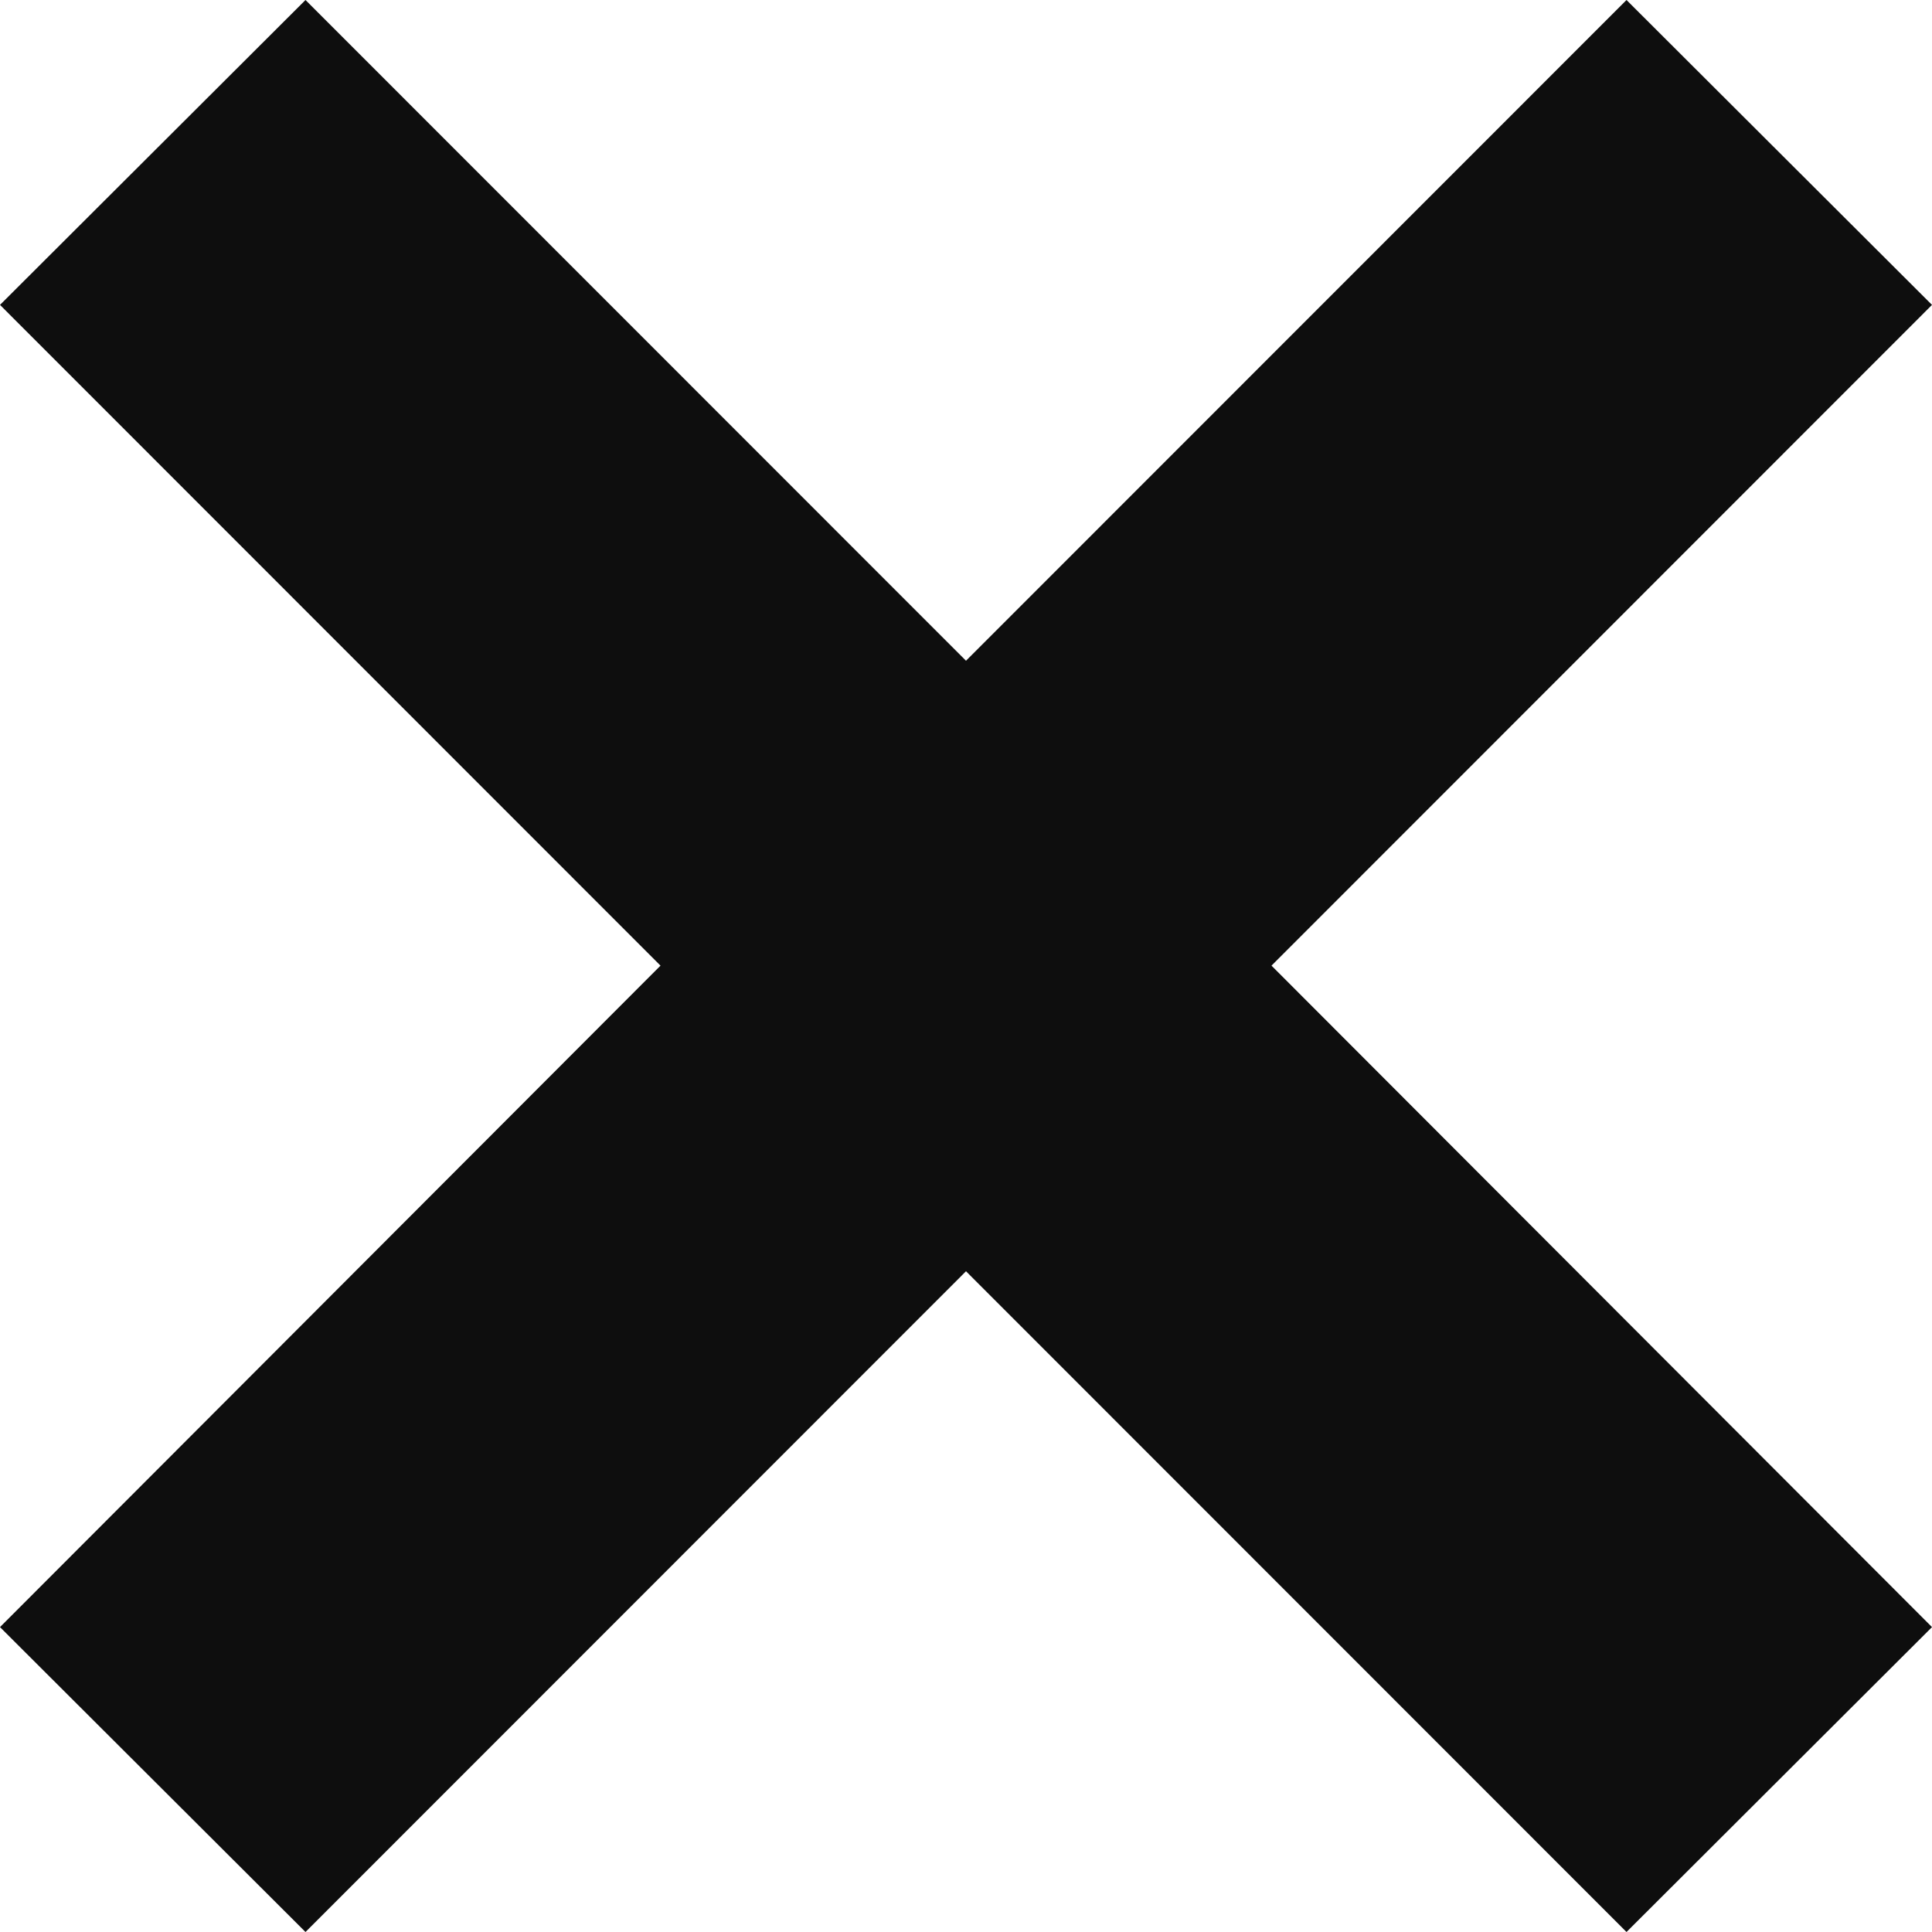 <?xml version="1.0" encoding="UTF-8"?> <svg xmlns="http://www.w3.org/2000/svg" width="16" height="16" viewBox="0 0 16 16" fill="none"> <path d="M2.53 0L0 2.525L5.47 7.997L0 13.475L2.53 16L8 10.528L13.47 16L16 13.475L10.53 7.997L16 2.525L13.47 0L8 5.472L2.53 0Z" fill="#0E0E0E"></path> </svg> 